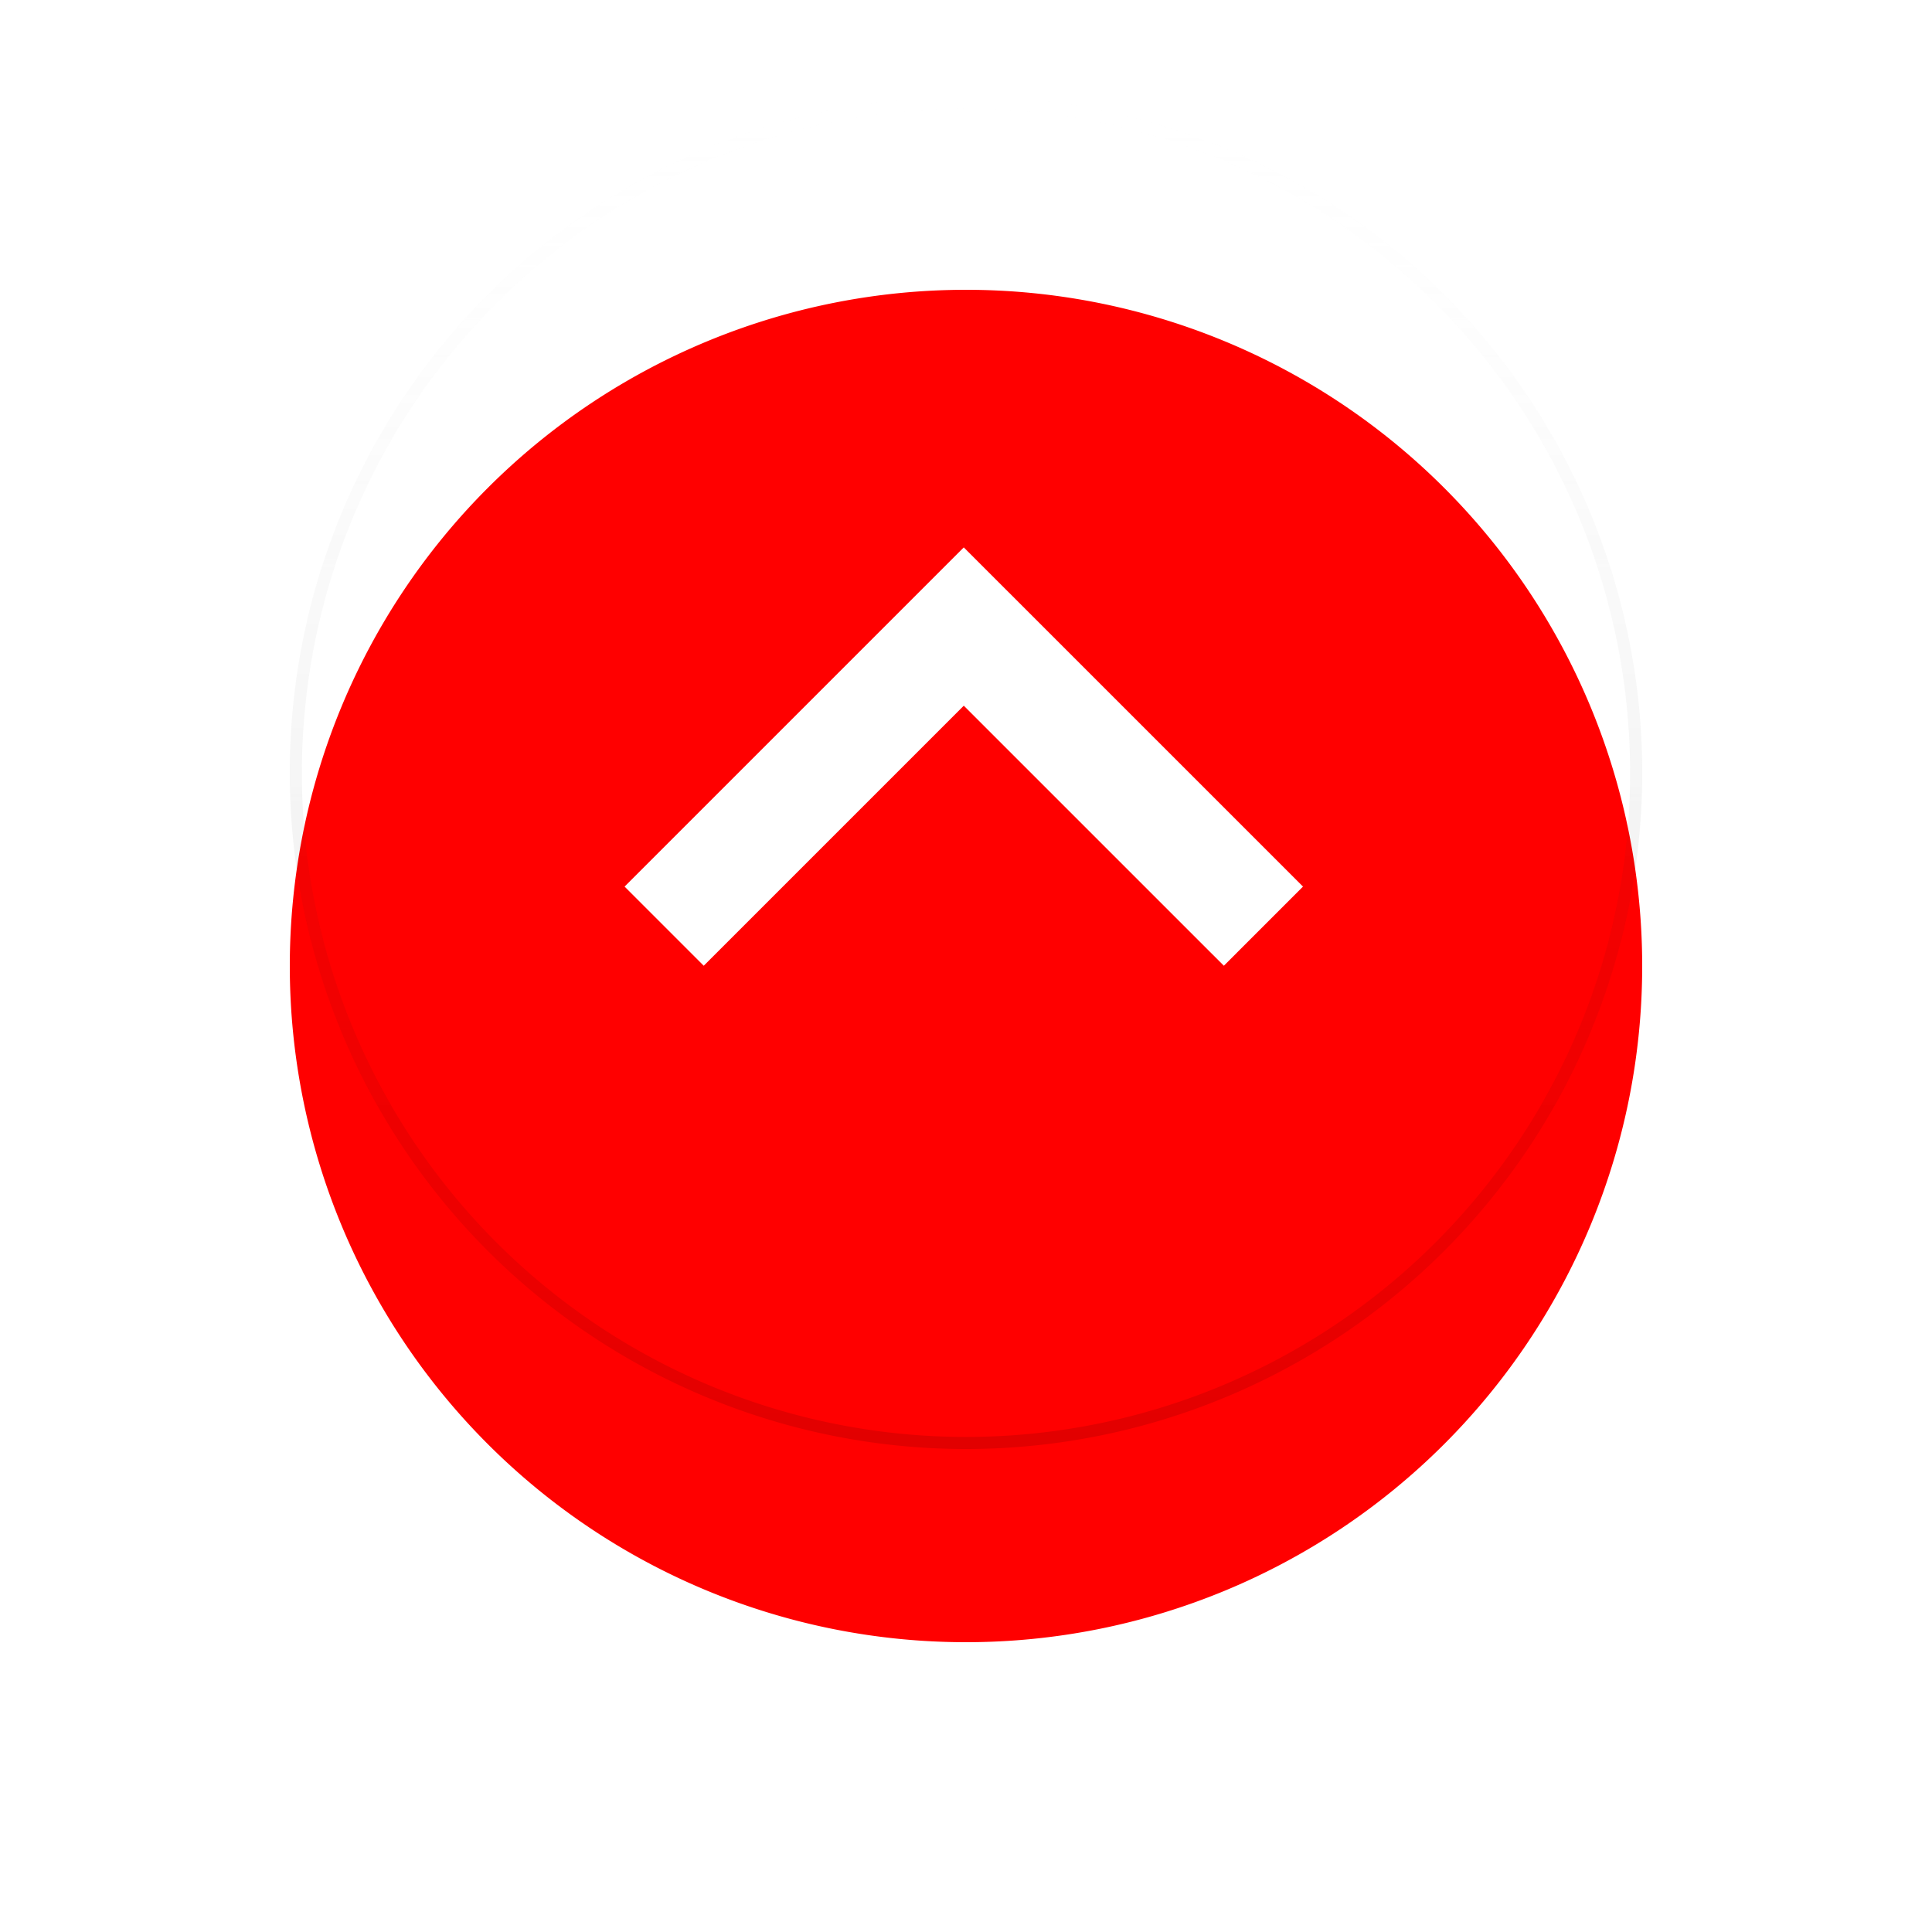 <svg xmlns="http://www.w3.org/2000/svg" xmlns:xlink="http://www.w3.org/1999/xlink" width="60" height="60" viewBox="0 0 60 60"><defs><clipPath id="a"><rect width="60" height="60" fill="none"/></clipPath><filter id="b" x="0" y="0" width="60" height="60" filterUnits="userSpaceOnUse"><feOffset dy="6" input="SourceAlpha"/><feGaussianBlur stdDeviation="3" result="c"/><feFlood flood-opacity="0.239"/><feComposite operator="in" in2="c"/><feComposite in="SourceGraphic"/></filter><linearGradient id="d" x1="0.5" y1="1" x2="0.5" gradientUnits="objectBoundingBox"><stop offset="0"/><stop offset="0.14" stop-opacity="0.631"/><stop offset="1" stop-opacity="0"/></linearGradient><linearGradient id="e" x1="0.5" y1="1" x2="0.5" gradientUnits="objectBoundingBox"><stop offset="0" stop-color="#fff" stop-opacity="0"/><stop offset="0.23" stop-color="#fff" stop-opacity="0.012"/><stop offset="0.36" stop-color="#fff" stop-opacity="0.039"/><stop offset="0.47" stop-color="#fff" stop-opacity="0.102"/><stop offset="0.57" stop-color="#fff" stop-opacity="0.18"/><stop offset="0.67" stop-color="#fff" stop-opacity="0.278"/><stop offset="0.75" stop-color="#fff" stop-opacity="0.412"/><stop offset="0.83" stop-color="#fff" stop-opacity="0.561"/><stop offset="0.91" stop-color="#fff" stop-opacity="0.741"/><stop offset="0.98" stop-color="#fff" stop-opacity="0.929"/><stop offset="1" stop-color="#fff"/></linearGradient></defs><g clip-path="url(#a)"><g transform="translate(9 45) rotate(-90)"><g transform="translate(42) rotate(90)"><g transform="matrix(1, 0, 0, 1, -9, -3)" filter="url(#b)"><path d="M21,0A21,21,0,1,1,0,21,21,21,0,0,1,21,0Z" transform="translate(9 3)" fill="red"/></g><g transform="translate(0 0)" opacity="0.12"><path d="M21,.375A20.625,20.625,0,1,1,.375,21,20.625,20.625,0,0,1,21,.375M21,0A21,21,0,1,0,42,21,21,21,0,0,0,21,0Z" fill="url(#d)"/><path d="M21,.375A20.625,20.625,0,1,1,.375,21,20.625,20.625,0,0,1,21,.375M21,0A21,21,0,1,0,42,21,21,21,0,0,0,21,0Z" fill="url(#e)"/></g></g><path d="M18.611,12.992,10.534,4.916,2.458,12.992,0,10.534,10.534,0,21.069,10.534Z" transform="translate(28 10.397) rotate(90)" fill="#fff"/></g></g></svg>